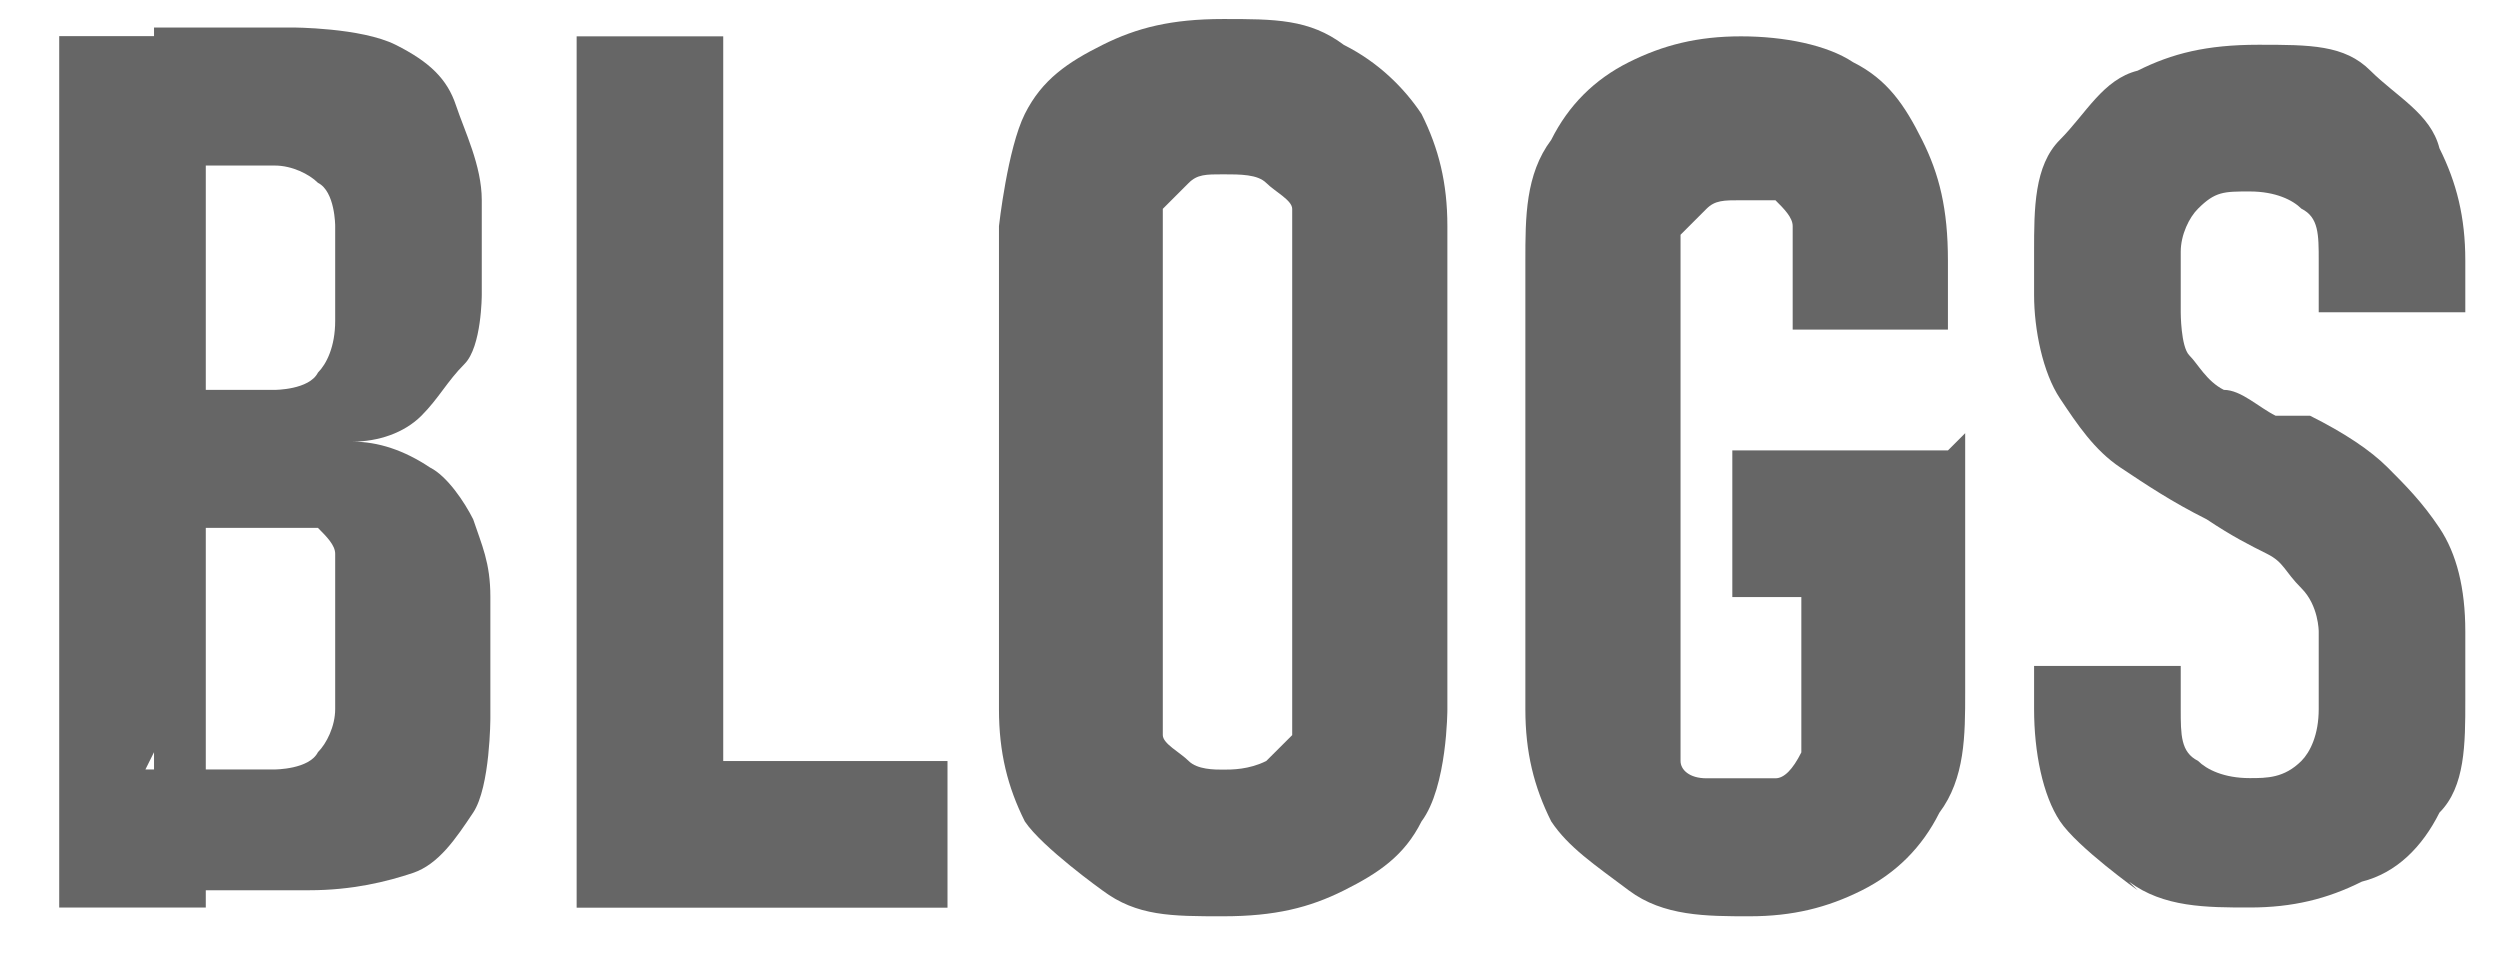 <svg width="41" height="16" viewBox="0 0 41 16" fill="none" xmlns="http://www.w3.org/2000/svg">
<g opacity="0.6">
<path d="M0.971 0.593H3.375V14.883H0.971V0.593ZM2.385 12.619H4.507C4.507 12.619 5.072 12.619 5.214 12.336C5.355 12.195 5.497 11.912 5.497 11.629V9.648C5.497 9.648 5.497 9.223 5.497 9.082C5.497 8.94 5.355 8.799 5.214 8.657C5.072 8.657 4.931 8.657 4.648 8.657H2.526V6.394H4.507C4.507 6.394 5.072 6.394 5.214 6.111C5.355 5.969 5.497 5.686 5.497 5.262V3.705C5.497 3.705 5.497 3.139 5.214 2.998C5.072 2.856 4.789 2.715 4.507 2.715H2.526V0.451H4.789C4.789 0.451 5.921 0.451 6.487 0.734C7.052 1.017 7.335 1.3 7.477 1.725C7.618 2.149 7.901 2.715 7.901 3.281V4.837C7.901 4.837 7.901 5.686 7.618 5.969C7.335 6.252 7.194 6.535 6.911 6.818C6.628 7.101 6.204 7.243 5.779 7.243C6.204 7.243 6.628 7.384 7.052 7.667C7.335 7.809 7.618 8.233 7.76 8.516C7.901 8.94 8.042 9.223 8.042 9.789V11.77C8.042 11.77 8.042 12.902 7.76 13.327C7.477 13.751 7.194 14.175 6.77 14.317C6.345 14.459 5.779 14.6 5.072 14.6H2.526V12.336L2.385 12.619Z" fill="black"/>
<path d="M9.457 0.596H11.861V14.886H9.457V0.596ZM10.447 12.481H15.539V14.886H10.447V12.481Z" fill="black"/>
<path d="M18.08 14.603C18.08 14.603 17.09 13.895 16.807 13.471C16.524 12.905 16.383 12.339 16.383 11.632V3.708C16.383 3.708 16.524 2.435 16.807 1.869C17.09 1.303 17.514 1.02 18.08 0.737C18.646 0.454 19.212 0.312 20.06 0.312C20.909 0.312 21.474 0.312 22.04 0.737C22.606 1.02 23.03 1.444 23.313 1.869C23.596 2.435 23.737 3.001 23.737 3.708V11.632C23.737 11.632 23.737 12.905 23.313 13.471C23.03 14.037 22.606 14.32 22.04 14.603C21.474 14.886 20.909 15.027 20.06 15.027C19.212 15.027 18.646 15.027 18.08 14.603ZM20.767 12.48C20.767 12.48 21.05 12.197 21.192 12.056C21.192 11.915 21.192 11.632 21.192 11.348V4.133C21.192 4.133 21.192 3.708 21.192 3.425C21.192 3.284 20.909 3.142 20.767 3.001C20.626 2.859 20.343 2.859 20.06 2.859C19.777 2.859 19.636 2.859 19.494 3.001C19.353 3.142 19.212 3.284 19.07 3.425C19.07 3.567 19.07 3.85 19.07 4.133V11.348C19.07 11.348 19.07 11.773 19.07 12.056C19.07 12.197 19.353 12.339 19.494 12.48C19.636 12.622 19.919 12.622 20.06 12.622C20.202 12.622 20.484 12.622 20.767 12.48Z" fill="black"/>
<path d="M32.229 7.104V11.349C32.229 12.056 32.229 12.764 31.805 13.33C31.522 13.896 31.097 14.32 30.532 14.603C29.966 14.886 29.4 15.027 28.693 15.027C27.986 15.027 27.279 15.027 26.713 14.603C26.147 14.178 25.723 13.896 25.44 13.471C25.157 12.905 25.016 12.339 25.016 11.632V4.274C25.016 3.567 25.016 2.859 25.44 2.294C25.723 1.728 26.147 1.303 26.713 1.02C27.279 0.737 27.844 0.596 28.552 0.596C29.259 0.596 29.966 0.737 30.39 1.02C30.956 1.303 31.239 1.728 31.522 2.294C31.805 2.859 31.946 3.425 31.946 4.274V5.406H29.4V4.274C29.4 4.274 29.4 3.85 29.4 3.708C29.4 3.567 29.259 3.425 29.117 3.284C29.117 3.284 28.834 3.284 28.552 3.284C28.269 3.284 28.127 3.284 27.986 3.425C27.844 3.567 27.703 3.708 27.561 3.85C27.561 3.991 27.561 4.274 27.561 4.557V11.915C27.561 11.915 27.561 12.339 27.561 12.481C27.561 12.622 27.703 12.764 27.986 12.764C28.127 12.764 28.41 12.764 28.552 12.764C28.834 12.764 28.976 12.764 29.117 12.764C29.259 12.764 29.4 12.622 29.542 12.339C29.542 12.198 29.542 11.915 29.542 11.773V9.792H28.41V7.387H31.946L32.229 7.104Z" fill="black"/>
<path d="M35.057 14.6C35.057 14.6 34.067 13.893 33.784 13.468C33.501 13.044 33.359 12.336 33.359 11.629V10.921H35.764V11.629C35.764 12.053 35.764 12.336 36.047 12.478C36.188 12.619 36.471 12.761 36.895 12.761C37.178 12.761 37.461 12.761 37.744 12.478C37.885 12.336 38.027 12.053 38.027 11.629V10.356C38.027 10.356 38.027 9.931 37.744 9.648C37.461 9.365 37.461 9.224 37.178 9.082C36.895 8.941 36.612 8.799 36.188 8.516C35.622 8.233 35.198 7.95 34.774 7.667C34.349 7.384 34.067 6.96 33.784 6.535C33.501 6.111 33.359 5.403 33.359 4.838V4.13C33.359 3.423 33.359 2.715 33.784 2.291C34.208 1.866 34.491 1.3 35.057 1.159C35.622 0.876 36.188 0.734 37.037 0.734C37.885 0.734 38.451 0.734 38.875 1.159C39.3 1.583 39.865 1.866 40.007 2.432C40.29 2.998 40.431 3.564 40.431 4.272V5.121H38.027V4.272C38.027 3.847 38.027 3.564 37.744 3.423C37.602 3.281 37.32 3.14 36.895 3.14C36.471 3.14 36.33 3.14 36.047 3.423C35.905 3.564 35.764 3.847 35.764 4.13V5.121C35.764 5.121 35.764 5.686 35.905 5.828C36.047 5.969 36.188 6.252 36.471 6.394C36.754 6.394 37.037 6.677 37.32 6.818C37.32 6.818 37.32 6.818 37.602 6.818C37.602 6.818 37.744 6.818 37.885 6.818C38.451 7.101 38.875 7.384 39.158 7.667C39.441 7.95 39.724 8.233 40.007 8.658C40.29 9.082 40.431 9.648 40.431 10.356V11.488C40.431 12.195 40.431 12.902 40.007 13.327C39.724 13.893 39.3 14.317 38.734 14.459C38.168 14.742 37.602 14.883 36.895 14.883C36.188 14.883 35.481 14.883 34.915 14.459L35.057 14.6Z" fill="black"/>
</g>
</svg>
